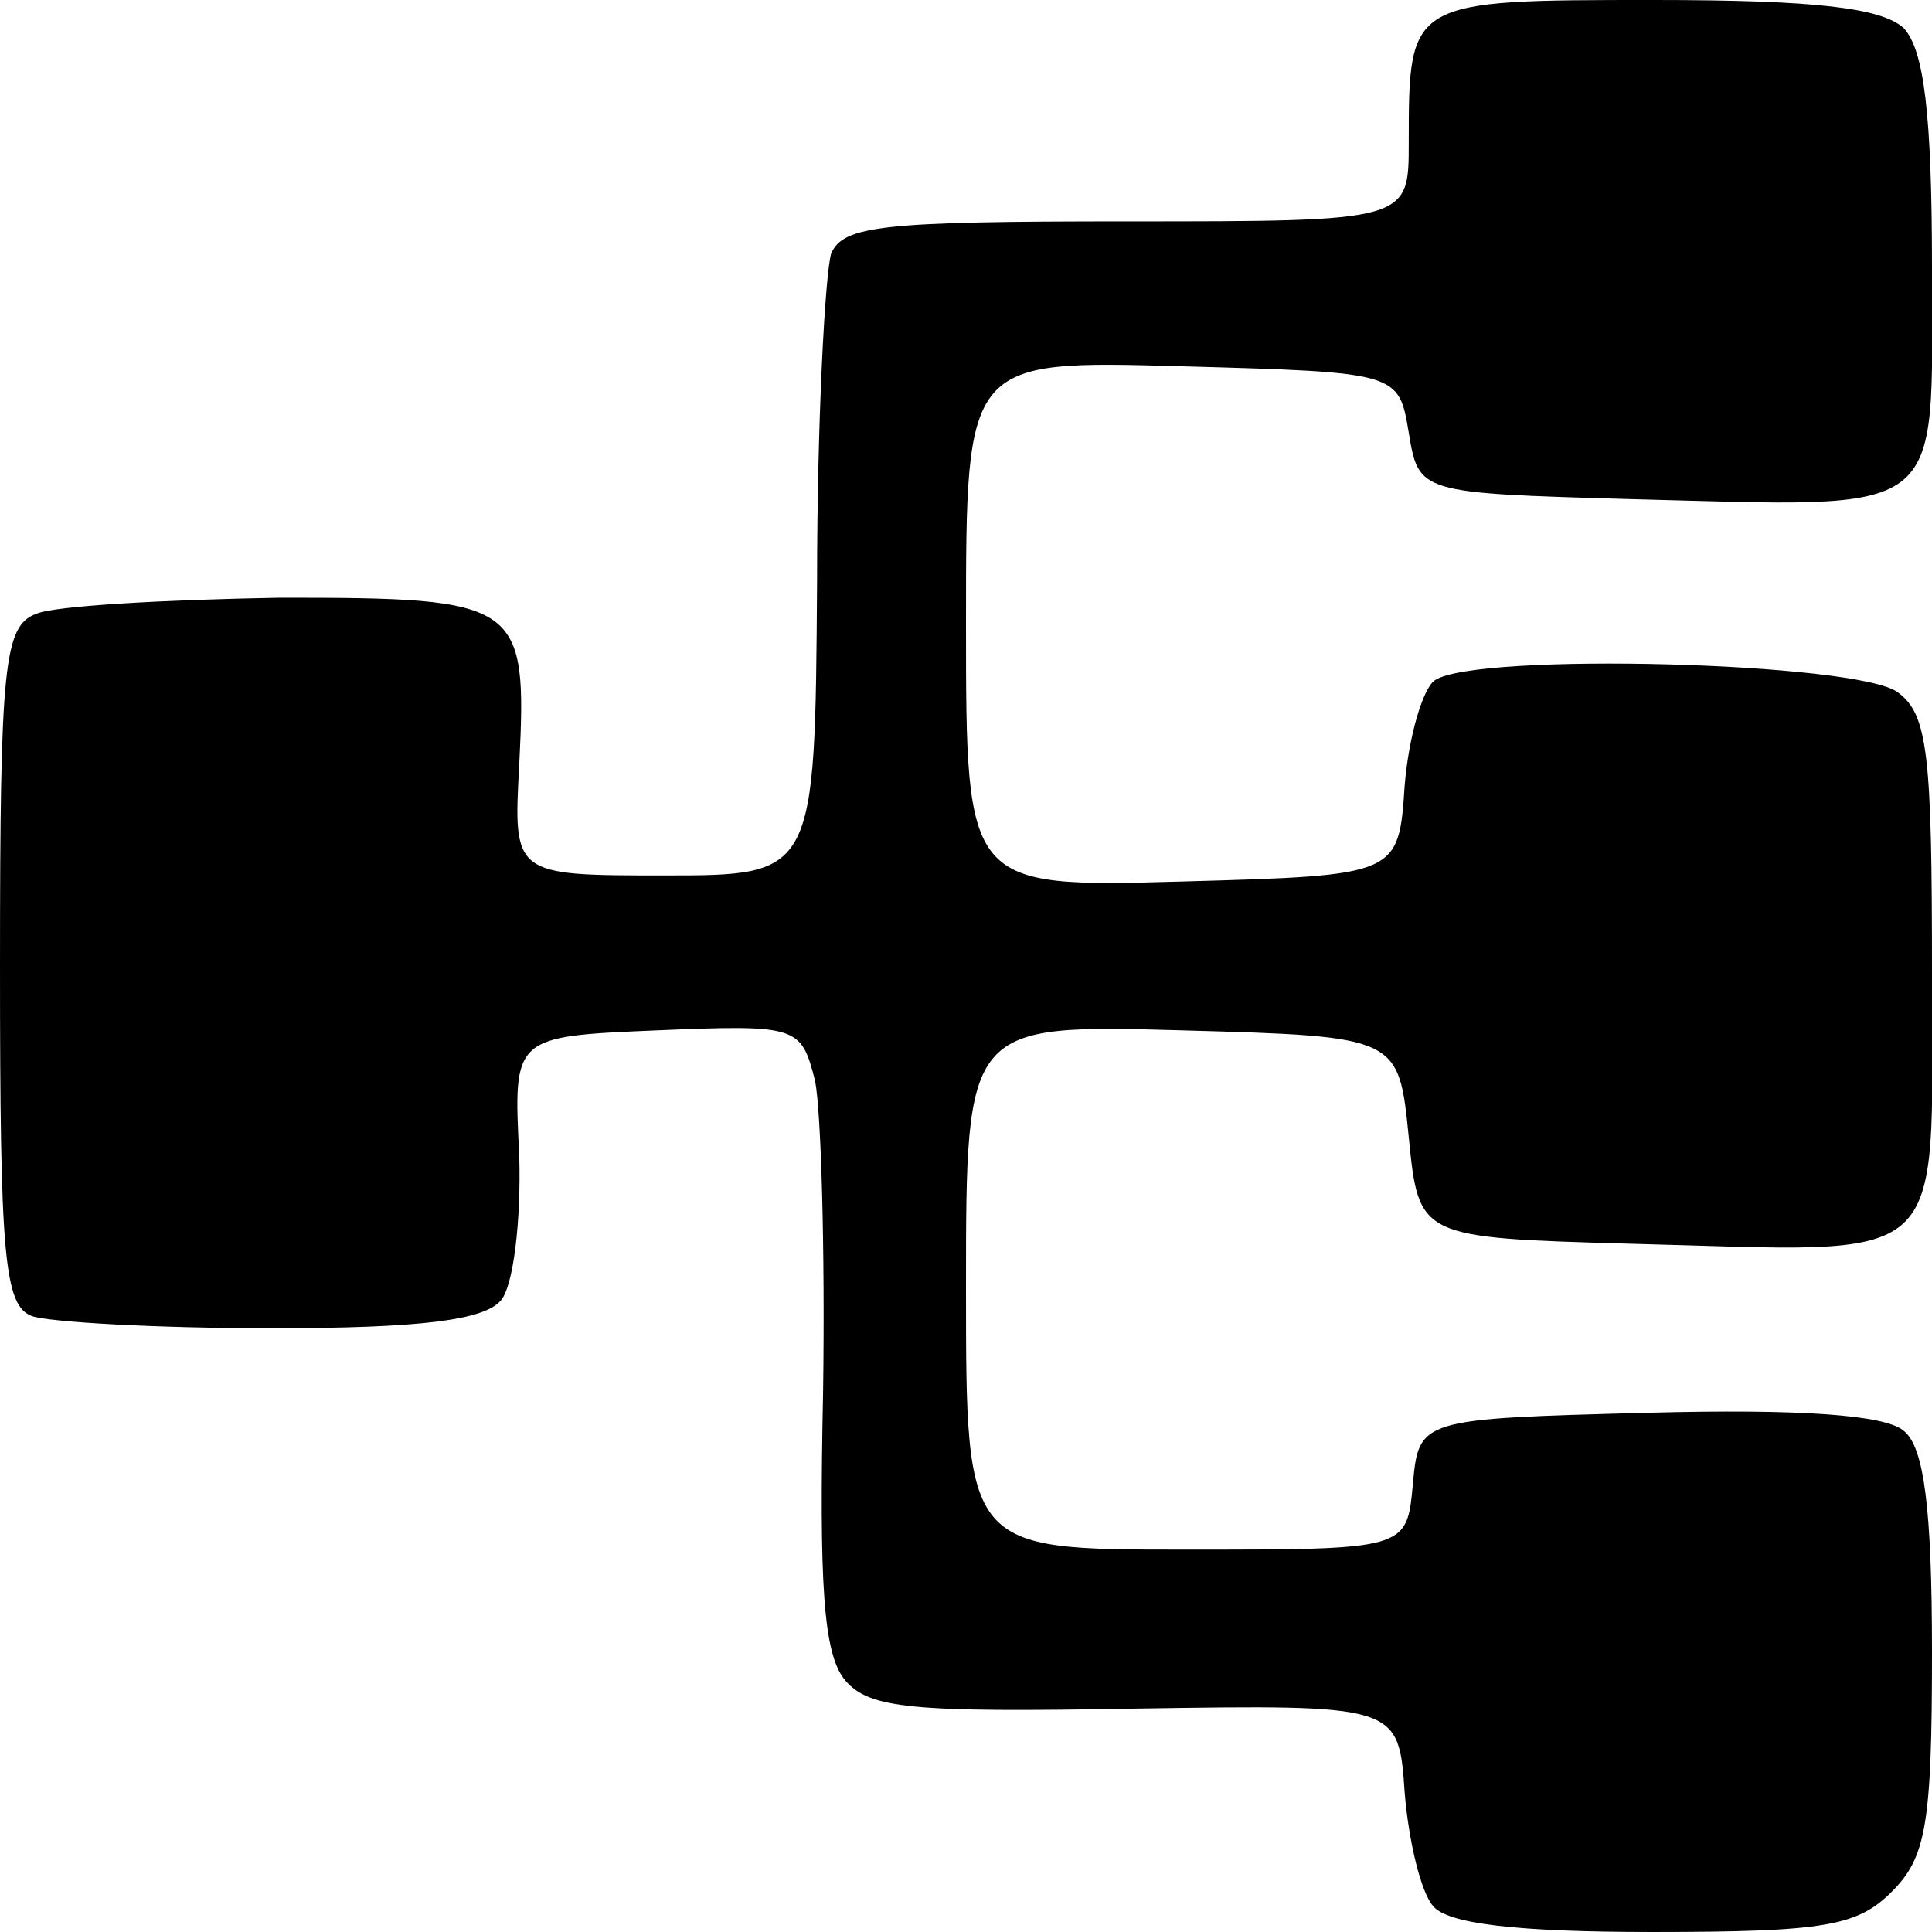 <?xml version="1.0" encoding="utf-8"?>
<!DOCTYPE svg PUBLIC "-//W3C//DTD SVG 20010904//EN" "http://www.w3.org/TR/2001/REC-SVG-20010904/DTD/svg10.dtd">
<svg version="1.0" xmlns="http://www.w3.org/2000/svg" width="48px" height="48px" viewBox="0 0 48 48" preserveAspectRatio="xMidYMid meet">
 <g fill="#000000">
  <path d="M35.60 47.35 c-0.30 -0.35 -0.60 -1.60 -0.70 -2.80 -0.15 -2.20 -0.15 -2.20 -6.70 -2.10 -5.55 0.10 -6.60 0 -7.20 -0.70 -0.55 -0.65 -0.65 -2.40 -0.55 -7.20 0.05 -3.50 -0.05 -6.95 -0.20 -7.70 -0.35 -1.35 -0.40 -1.40 -3.95 -1.25 -3.55 0.15 -3.55 0.15 -3.40 3.10 0.05 1.65 -0.15 3.25 -0.45 3.60 -0.40 0.50 -2 0.70 -5.70 0.70 -2.85 0 -5.50 -0.15 -5.95 -0.30 -0.70 -0.25 -0.80 -1.50 -0.80 -8.70 0 -7.50 0.10 -8.45 0.90 -8.75 0.45 -0.20 3.20 -0.35 6.05 -0.40 6 0 6.15 0.10 5.95 4.15 -0.15 2.75 -0.15 2.75 3.60 2.75 3.75 0 3.75 0 3.80 -7.30 0 -4 0.20 -7.65 0.35 -8.15 0.30 -0.70 1.30 -0.80 7.35 -0.80 7 0 7 0 7 -1.95 0 -3.55 0 -3.55 6.10 -3.55 4.05 0 5.65 0.20 6.20 0.70 0.50 0.55 0.70 2.10 0.70 6 0 6.25 0.45 5.90 -7.50 5.70 -5.25 -0.15 -5.25 -0.15 -5.50 -1.65 -0.25 -1.50 -0.25 -1.50 -5.65 -1.65 -5.35 -0.15 -5.35 -0.15 -5.35 6.40 0 6.55 0 6.55 5.40 6.40 5.35 -0.15 5.35 -0.15 5.50 -2.40 0.10 -1.20 0.45 -2.40 0.75 -2.60 1.05 -0.70 10.50 -0.45 11.50 0.30 0.75 0.55 0.85 1.55 0.85 6.95 0 7.50 0.55 6.95 -7.50 6.75 -5.25 -0.15 -5.25 -0.15 -5.50 -2.65 -0.25 -2.50 -0.25 -2.50 -5.60 -2.65 -5.40 -0.15 -5.40 -0.15 -5.40 6.40 0 6.50 0 6.50 5.45 6.50 5.50 0 5.50 0 5.65 -1.60 0.15 -1.65 0.15 -1.65 5.85 -1.80 3.75 -0.10 5.90 0.05 6.35 0.45 0.50 0.40 0.70 1.90 0.70 5.50 0 4.30 -0.15 5.10 -1 5.95 -0.85 0.85 -1.65 1 -5.95 1 -3.35 0 -5.10 -0.20 -5.45 -0.65z"/>
 </g>
</svg>